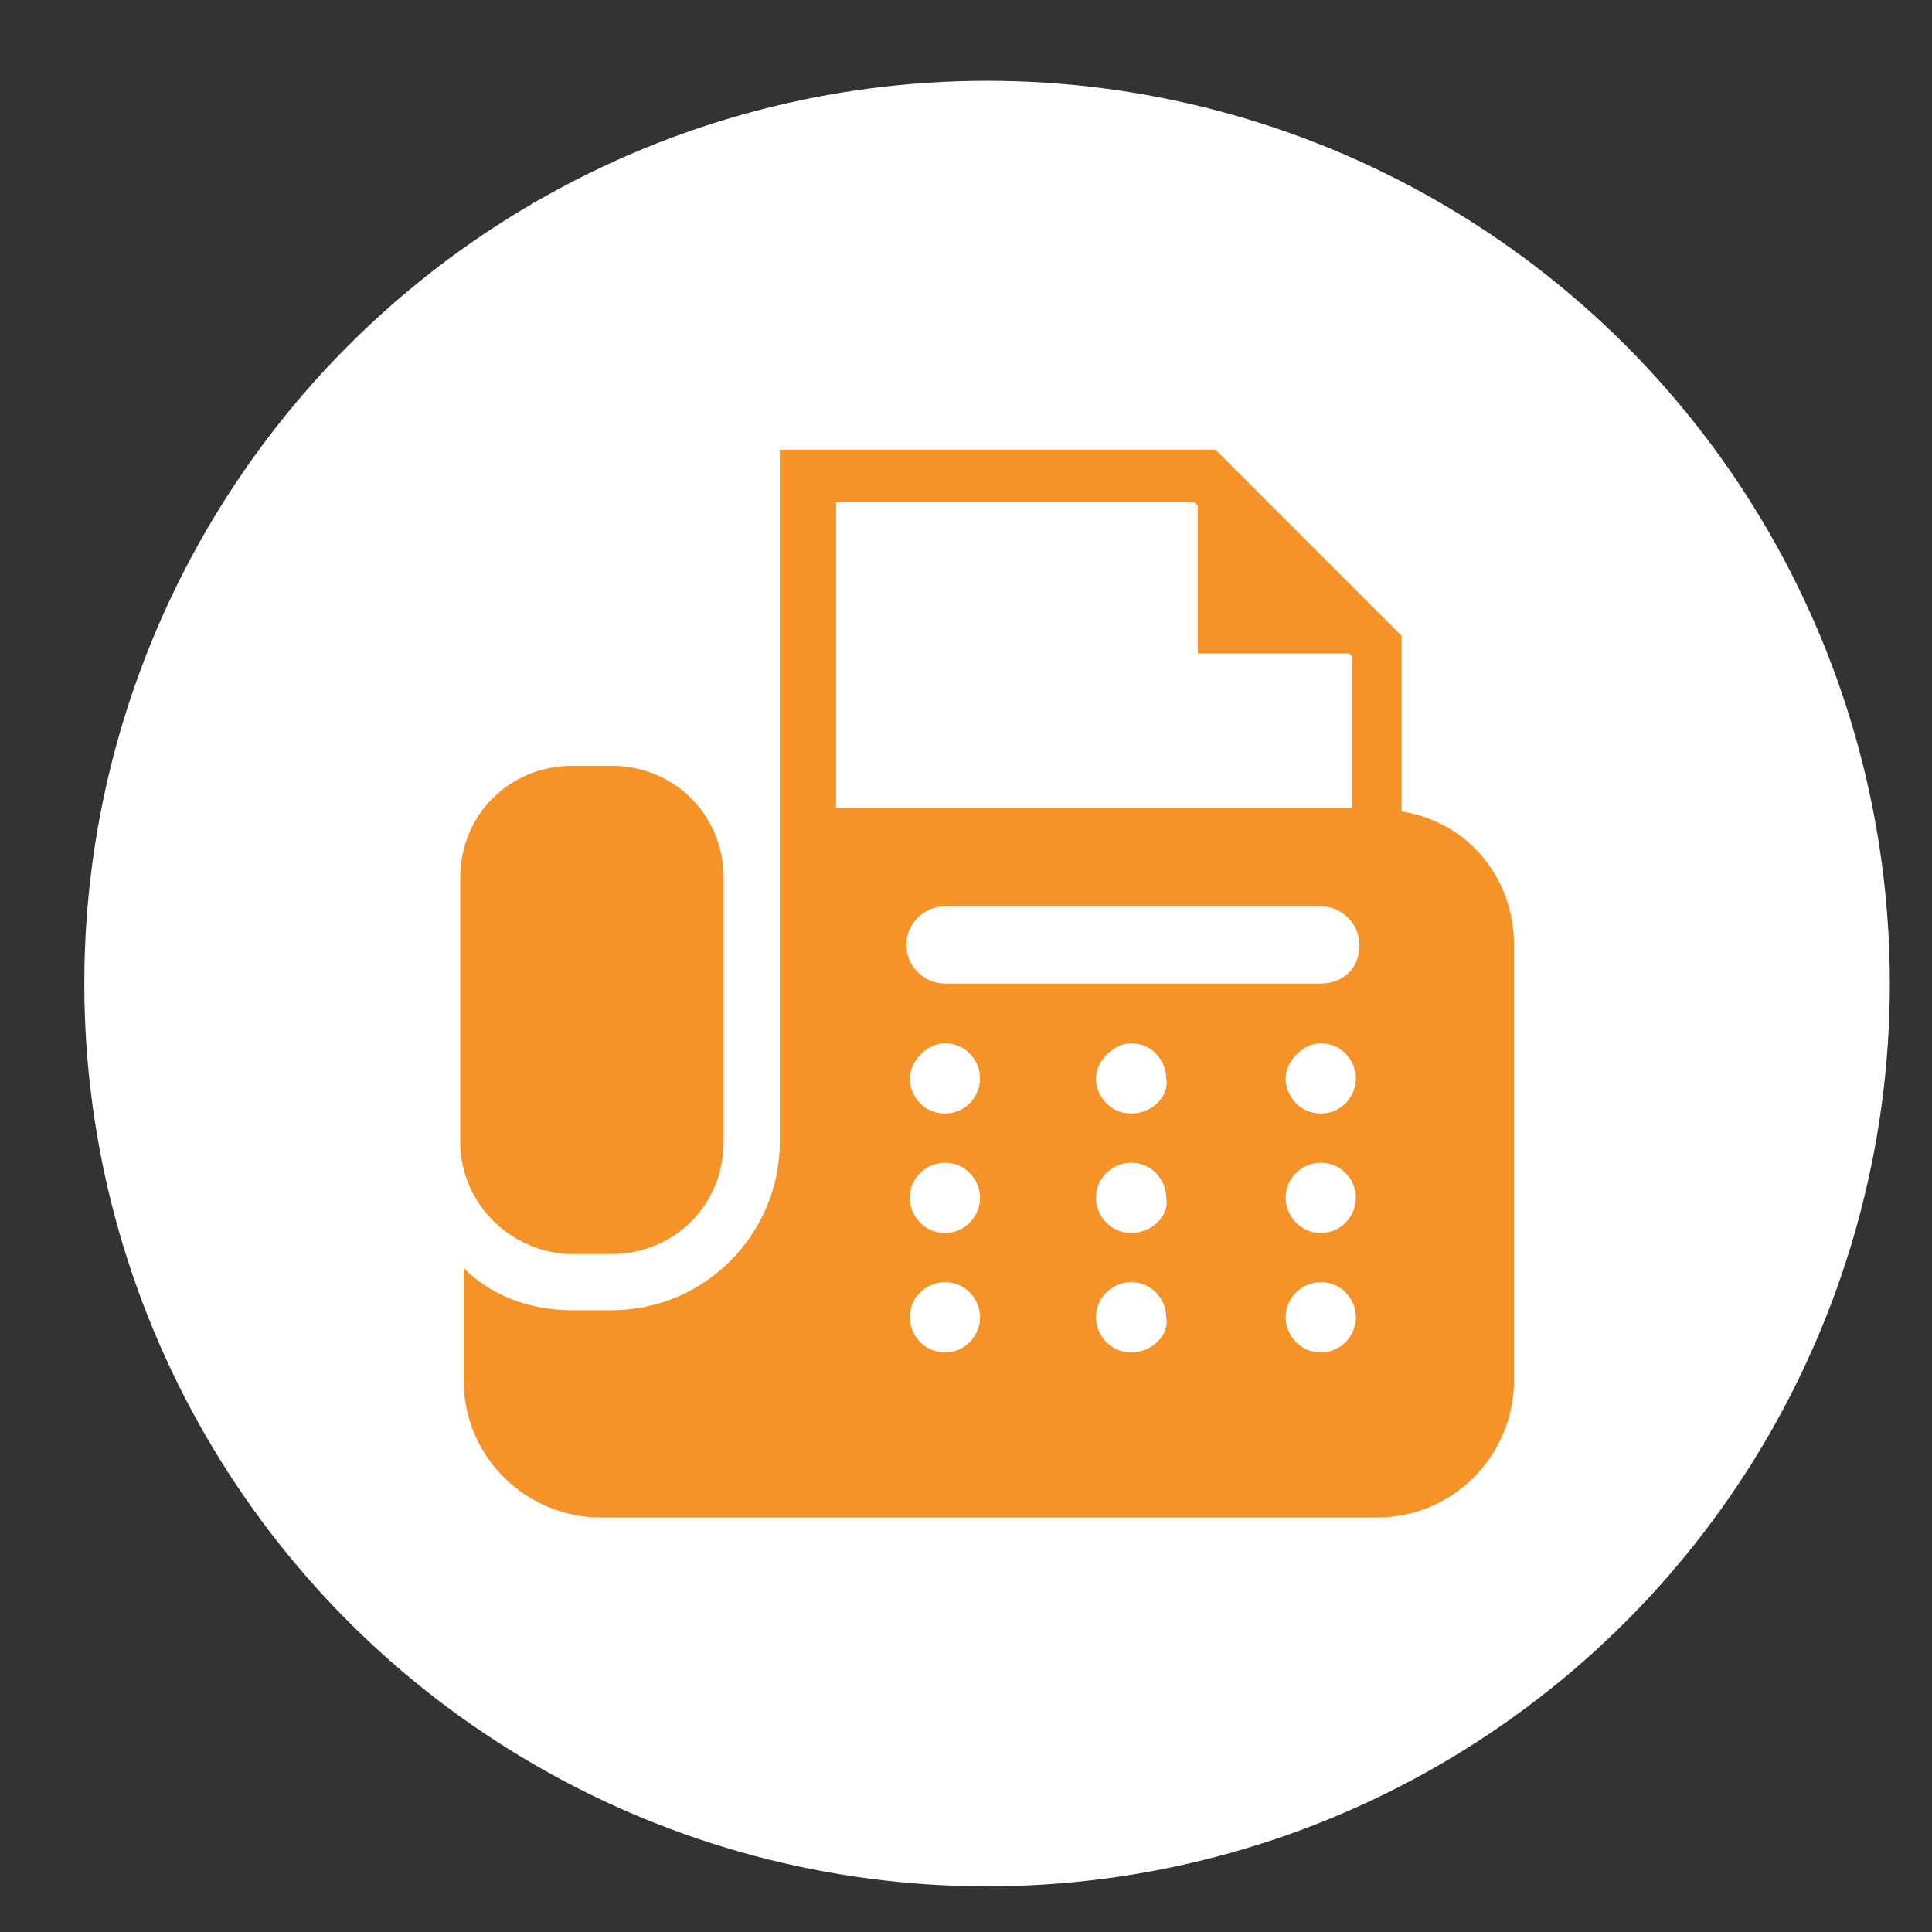 <?xml version="1.0" encoding="utf-8"?>
<!-- Generator: Adobe Illustrator 24.0.1, SVG Export Plug-In . SVG Version: 6.00 Build 0)  -->
<svg version="1.1" id="レイヤー_1" xmlns="http://www.w3.org/2000/svg" xmlns:xlink="http://www.w3.org/1999/xlink" x="0px"
	 y="0px" viewBox="0 0 55 55" style="enable-background:new 0 0 55 55;" xml:space="preserve">
<rect x="0" y="0" width="55" height="55" fill="#333333" stroke="none"/>
<style type="text/css">
	.st0{fill:#FFFFFF;}
	.st1{fill:#F59228;}
</style>
<circle class="st0" cx="28.1" cy="28" r="25.7"/>
<g>
	<path class="st1" d="M16.3,35.7h1.1c1.8,0,3.2-1.4,3.2-3.2v-7.5c0-1.8-1.4-3.2-3.2-3.2h-1.1c-1.8,0-3.2,1.4-3.2,3.2v7.5
		C13.1,34.3,14.6,35.7,16.3,35.7z"/>
	<path class="st1" d="M39.9,23.1v-5l-5.3-5.3h-0.3H22.2V23v1.4V26v5.2v1.3c0,2.6-2.1,4.8-4.8,4.8h-1.1c-1.2,0-2.3-0.4-3.1-1.2v3.2
		c0,2.2,1.8,3.9,3.9,3.9h22.1c2.2,0,3.9-1.8,3.9-3.9V26.9C43.1,25,41.8,23.4,39.9,23.1z M23.8,14.3H34l0.1,0.1v4.2h4.3l0.1,0.1V23
		H23.8V14.3z M26.9,38.5c-0.6,0-1-0.5-1-1c0-0.6,0.5-1,1-1c0.6,0,1,0.5,1,1C27.9,38,27.5,38.5,26.9,38.5z M26.9,35.1
		c-0.6,0-1-0.5-1-1c0-0.6,0.5-1,1-1c0.6,0,1,0.5,1,1C27.9,34.6,27.5,35.1,26.9,35.1z M26.9,31.7c-0.6,0-1-0.5-1-1s0.5-1,1-1
		c0.6,0,1,0.5,1,1S27.5,31.7,26.9,31.7z M32.2,38.5c-0.6,0-1-0.5-1-1c0-0.6,0.5-1,1-1c0.6,0,1,0.5,1,1C33.3,38,32.8,38.5,32.2,38.5z
		 M32.2,35.1c-0.6,0-1-0.5-1-1c0-0.6,0.5-1,1-1c0.6,0,1,0.5,1,1C33.3,34.6,32.8,35.1,32.2,35.1z M32.2,31.7c-0.6,0-1-0.5-1-1
		s0.5-1,1-1c0.6,0,1,0.5,1,1C33.3,31.2,32.8,31.7,32.2,31.7z M37.6,38.5c-0.6,0-1-0.5-1-1c0-0.6,0.5-1,1-1c0.6,0,1,0.5,1,1
		C38.6,38,38.2,38.5,37.6,38.5z M37.6,35.1c-0.6,0-1-0.5-1-1c0-0.6,0.5-1,1-1c0.6,0,1,0.5,1,1C38.6,34.6,38.2,35.1,37.6,35.1z
		 M37.6,31.7c-0.6,0-1-0.5-1-1s0.5-1,1-1c0.6,0,1,0.5,1,1C38.6,31.2,38.2,31.7,37.6,31.7z M37.6,28H26.9c-0.6,0-1.1-0.5-1.1-1.1
		c0-0.6,0.5-1.1,1.1-1.1h10.7c0.6,0,1.1,0.5,1.1,1.1C38.7,27.6,38.2,28,37.6,28z"/>
</g>
</svg>
